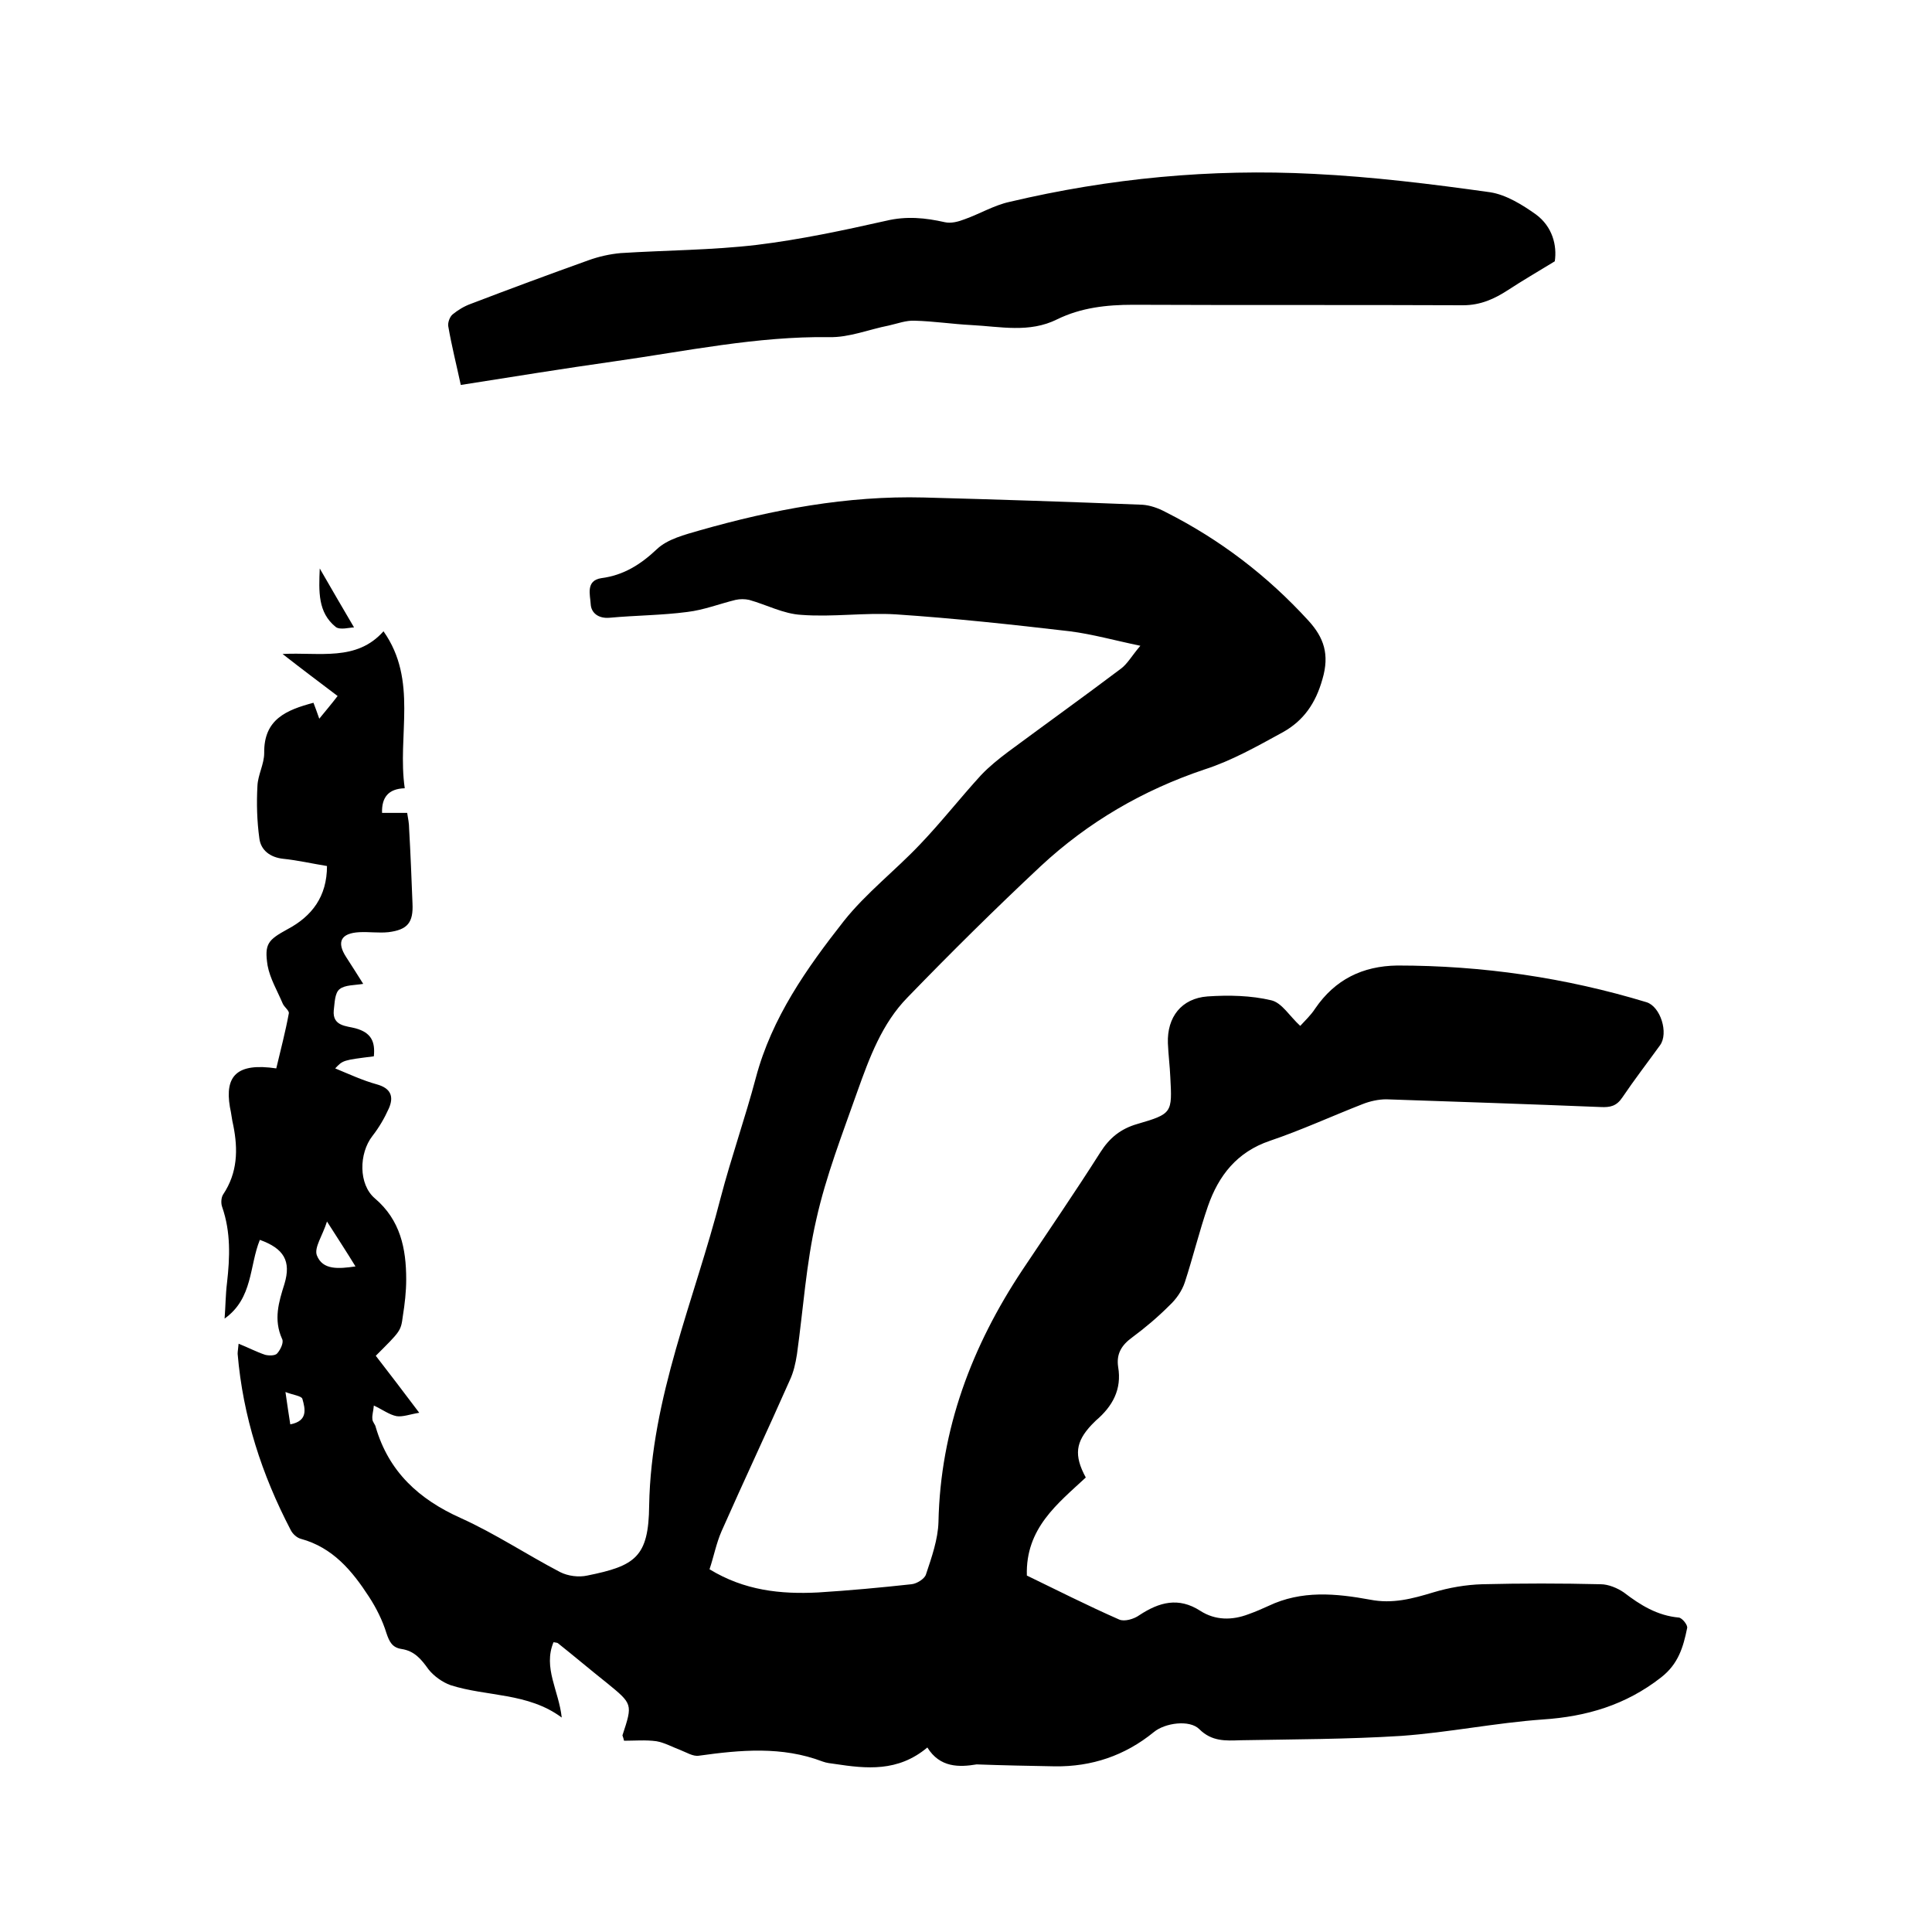 <svg enable-background="new 0 0 400 400" viewBox="0 0 400 400" xmlns="http://www.w3.org/2000/svg"><path d="m192 361.8c-6.1 5.1-12.6 4.4-19.2 3.4-.8-.1-1.7-.2-2.5-.5-8.4-3.2-17-2.4-25.6-1.2-1.2.2-2.6-.7-3.9-1.2-1.6-.6-3.2-1.5-4.9-1.8-2.2-.3-4.6-.1-6.7-.1-.2-.9-.4-1.1-.3-1.2 2.1-6.4 2.1-6.4-3.3-10.8-3.4-2.7-6.7-5.5-10.1-8.2-.1-.1-.4-.1-.9-.2-2.2 5.3 1.1 10 1.7 15.6-7-5.2-15.5-4.3-23-6.7-1.7-.6-3.5-1.9-4.6-3.3-1.5-2.1-2.9-3.8-5.6-4.2-1.9-.3-2.5-1.5-3.1-3.3-.8-2.6-2.1-5.2-3.6-7.5-3.5-5.4-7.5-10.2-14.1-12-.8-.2-1.7-1-2.1-1.8-6-11.5-9.9-23.5-11-36.5 0-.5.1-1 .2-2.1 2 .8 3.7 1.7 5.5 2.3.8.2 2.1.2 2.5-.3.7-.8 1.4-2.3 1-3-1.8-4-.7-7.6.5-11.4 1.4-4.7-.1-7.3-5.1-9.1-2.2 5.4-1.4 12.1-7.3 16.3.2-2.6.2-5 .5-7.4.6-5.3.8-10.5-1-15.7-.3-.8-.2-2 .2-2.6 3-4.5 3.1-9.3 2.1-14.3-.3-1.2-.4-2.5-.7-3.8-1.1-6.5 1.5-9.2 9.6-8 .9-3.8 1.9-7.6 2.6-11.4.1-.6-1-1.3-1.3-2.1-1.1-2.6-2.6-5.1-3.1-7.8-.7-4.5.1-5.3 4.1-7.5 5.1-2.7 8.2-6.8 8.2-13.1-3.1-.5-6.1-1.2-9.1-1.5-2.7-.3-4.6-1.8-4.9-4.2-.5-3.6-.6-7.3-.4-10.9.1-2.3 1.4-4.5 1.4-6.8-.1-7 4.6-8.9 10.2-10.4.4 1 .7 1.9 1.2 3.3 1.3-1.6 2.5-3 3.8-4.7-3.7-2.8-7.3-5.5-11.4-8.7 7.7-.4 15.3 1.6 20.9-4.7 7.2 10.2 2.8 21.6 4.4 32.5-3.4.1-4.8 1.9-4.7 5.1h5.2c.2 1.2.4 2.2.4 3.2.3 5.2.5 10.4.7 15.5.2 4-1 5.5-5 6-2 .2-4-.1-6 0-3.8.2-4.8 2-2.7 5.2 1.2 1.9 2.4 3.7 3.5 5.5-1.8.3-3.8.2-4.9 1.1-1 .8-1 2.8-1.2 4.4-.3 3.3 2.7 3.2 4.5 3.7 3.3.9 4.1 2.8 3.8 5.8-6.4.8-6.4.8-8 2.5 2.9 1.2 5.7 2.5 8.6 3.3s3.6 2.5 2.5 5c-.9 2-2 3.9-3.4 5.7-2.8 3.6-2.9 10 .5 12.9 5.3 4.5 6.5 10.4 6.5 16.8 0 2.5-.3 5.1-.7 7.6-.4 3.1-.5 3.1-5.6 8.2 2.8 3.6 5.6 7.3 9 11.8-1.9.3-3.4.9-4.7.7-1.5-.3-2.8-1.3-4.7-2.2-.1 1.2-.4 2-.3 2.8 0 .6.6 1.1.7 1.7 2.7 9.2 8.9 14.9 17.6 18.8 7.1 3.2 13.7 7.6 20.6 11.2 1.6.8 3.8 1.1 5.6.7 9.9-2 12.7-3.8 12.8-14.5.4-22.4 9.4-42.6 14.8-63.7 2.2-8.4 5.1-16.6 7.3-24.9 3.3-12.4 10.5-22.6 18.2-32.4 4.6-5.8 10.7-10.5 15.8-15.9 4.4-4.6 8.3-9.6 12.6-14.3 1.7-1.8 3.7-3.4 5.7-4.9 7.7-5.7 15.5-11.3 23.2-17.1 1.4-1 2.3-2.7 4.1-4.8-5.3-1.1-9.9-2.4-14.6-3-12-1.4-24-2.7-36-3.5-6.5-.4-13.1.6-19.6.1-3.7-.2-7.2-2.1-10.8-3.1-.9-.2-1.9-.2-2.8 0-3.3.8-6.6 2.1-10 2.5-5.3.7-10.7.7-16.1 1.2-2.3.2-3.8-1-3.9-2.8-.1-1.9-1.1-4.9 2.2-5.4 4.6-.6 8.1-2.8 11.5-6 2.2-2.1 5.8-3 8.9-3.9 15.1-4.3 30.5-7.2 46.3-6.8 15.1.4 30.2.9 45.3 1.5 1.6.1 3.3.7 4.8 1.5 11.3 5.7 21.1 13.2 29.6 22.5 3.2 3.5 4.4 7 2.9 12.1-1.4 5-3.9 8.6-8.2 11-5.3 2.9-10.6 5.9-16.2 7.7-12.8 4.3-24.1 10.9-33.9 20-9.4 8.8-18.6 17.9-27.6 27.2-5.3 5.4-7.9 12.5-10.4 19.5-3.1 8.8-6.5 17.5-8.5 26.5-2.1 9.1-2.7 18.6-4 27.9-.3 1.9-.7 3.7-1.5 5.4-4.6 10.4-9.5 20.8-14.1 31.2-1.1 2.5-1.6 5.2-2.5 7.9 7.2 4.4 14.7 5.2 22.5 4.8 6.4-.4 12.9-1 19.3-1.7 1.1-.1 2.7-1.1 3-2 1.2-3.6 2.5-7.3 2.6-10.9.4-19.2 6.9-36.4 17.4-52.2 5.4-8.1 10.9-16.1 16.1-24.3 1.9-3 4.2-4.9 7.7-5.9 7.2-2.1 7.2-2.3 6.8-9.7-.1-2.3-.4-4.6-.5-7-.2-5.4 2.8-9.3 8.2-9.7 4.4-.3 9-.2 13.2.8 2.2.5 3.8 3.3 6 5.3.9-1 2.2-2.2 3.1-3.6 4.1-6 9.8-8.8 17-8.9 17.6 0 34.8 2.5 51.6 7.6 2.9.9 4.6 6.4 2.8 8.9-2.6 3.6-5.3 7.1-7.8 10.8-1.2 1.8-2.5 2.1-4.5 2-14.8-.6-29.6-1.1-44.4-1.6-1.6 0-3.4.4-4.9 1-6.4 2.5-12.7 5.4-19.2 7.6-6.8 2.3-10.6 7.2-12.8 13.5-1.8 5.2-3.1 10.6-4.8 15.8-.6 1.8-1.8 3.5-3.2 4.8-2.4 2.4-5 4.6-7.7 6.6-2.2 1.6-3.3 3.4-2.9 6.1.8 4.7-1.2 8.2-4.6 11.1-.3.3-.6.6-.9.9-3.3 3.5-3.7 6.3-1.2 10.9-5.8 5.4-12.5 10.5-12.2 20.3 6 2.9 12.5 6.2 19.1 9.1 1.1.5 3.1-.1 4.2-.9 4.1-2.7 8.1-3.8 12.6-.9 3.1 2 6.6 2 10 .7 1.4-.5 2.8-1.1 4.1-1.7 6.9-3.3 14-2.6 21.1-1.3 4.6.9 8.7-.2 13-1.5 3.3-1 6.8-1.6 10.2-1.7 8.1-.2 16.3-.2 24.5 0 1.6 0 3.5.8 4.8 1.7 3.4 2.6 6.9 4.8 11.4 5.2.7.1 1.9 1.6 1.7 2.2-.8 3.9-1.8 7.4-5.4 10.2-7.3 5.7-15.4 8.1-24.5 8.7-9.8.7-19.5 2.7-29.3 3.4-11.1.7-22.2.7-33.3.9-3 .1-5.9.3-8.5-2.3-2-2-7.1-1.3-9.4.6-6 4.9-12.9 7.2-20.5 7.1-5.4-.1-10.8-.2-16.2-.4-3.6.6-7.6.7-10.2-3.5zm-118.4-99.6c-1.9-3.1-3.6-5.7-5.9-9.3-.9 2.9-2.7 5.4-2.1 7 1.2 3.1 4.5 2.8 8 2.3zm-13.5 32.7c3.7-.7 3.1-3.2 2.5-5.3-.2-.6-2-.8-3.5-1.4.4 2.8.7 4.8 1 6.7z"/><path d="m321.9 54.1c-3.6 2.2-6.7 4-9.6 5.9s-5.8 3.2-9.4 3.2c-22.8-.1-45.5 0-68.3-.1-5.5 0-10.8.6-15.7 3-5.8 2.9-11.8 1.5-17.8 1.2-3.9-.2-7.8-.8-11.7-.9-1.8-.1-3.6.6-5.4 1-4.1.8-8.2 2.5-12.3 2.4-15-.2-29.6 2.9-44.4 5-10.6 1.5-21.1 3.2-31.9 4.9-.9-4.2-1.9-8.1-2.6-12.2-.1-.7.3-1.9.9-2.4 1.1-.9 2.4-1.7 3.8-2.2 8.1-3.1 16.2-6.1 24.3-9 2.2-.8 4.5-1.3 6.7-1.5 9.4-.6 18.9-.6 28.2-1.7 9-1.1 17.9-3 26.8-5 4.2-1 8.1-.6 12.1.3 1.3.3 2.8-.1 4.1-.6 3.1-1.1 6.1-2.9 9.3-3.6 20.7-4.9 41.7-6.9 63-5.8 12.2.6 24.4 2.1 36.5 3.8 3.3.5 6.7 2.6 9.5 4.6 3.4 2.5 4.4 6.4 3.9 9.7z"/><path d="m66.2 117.7c2.6 4.5 4.8 8.3 7.1 12.2-.9 0-2.9.6-3.8-.1-3.7-3-3.5-7.3-3.3-12.1z"/></svg>